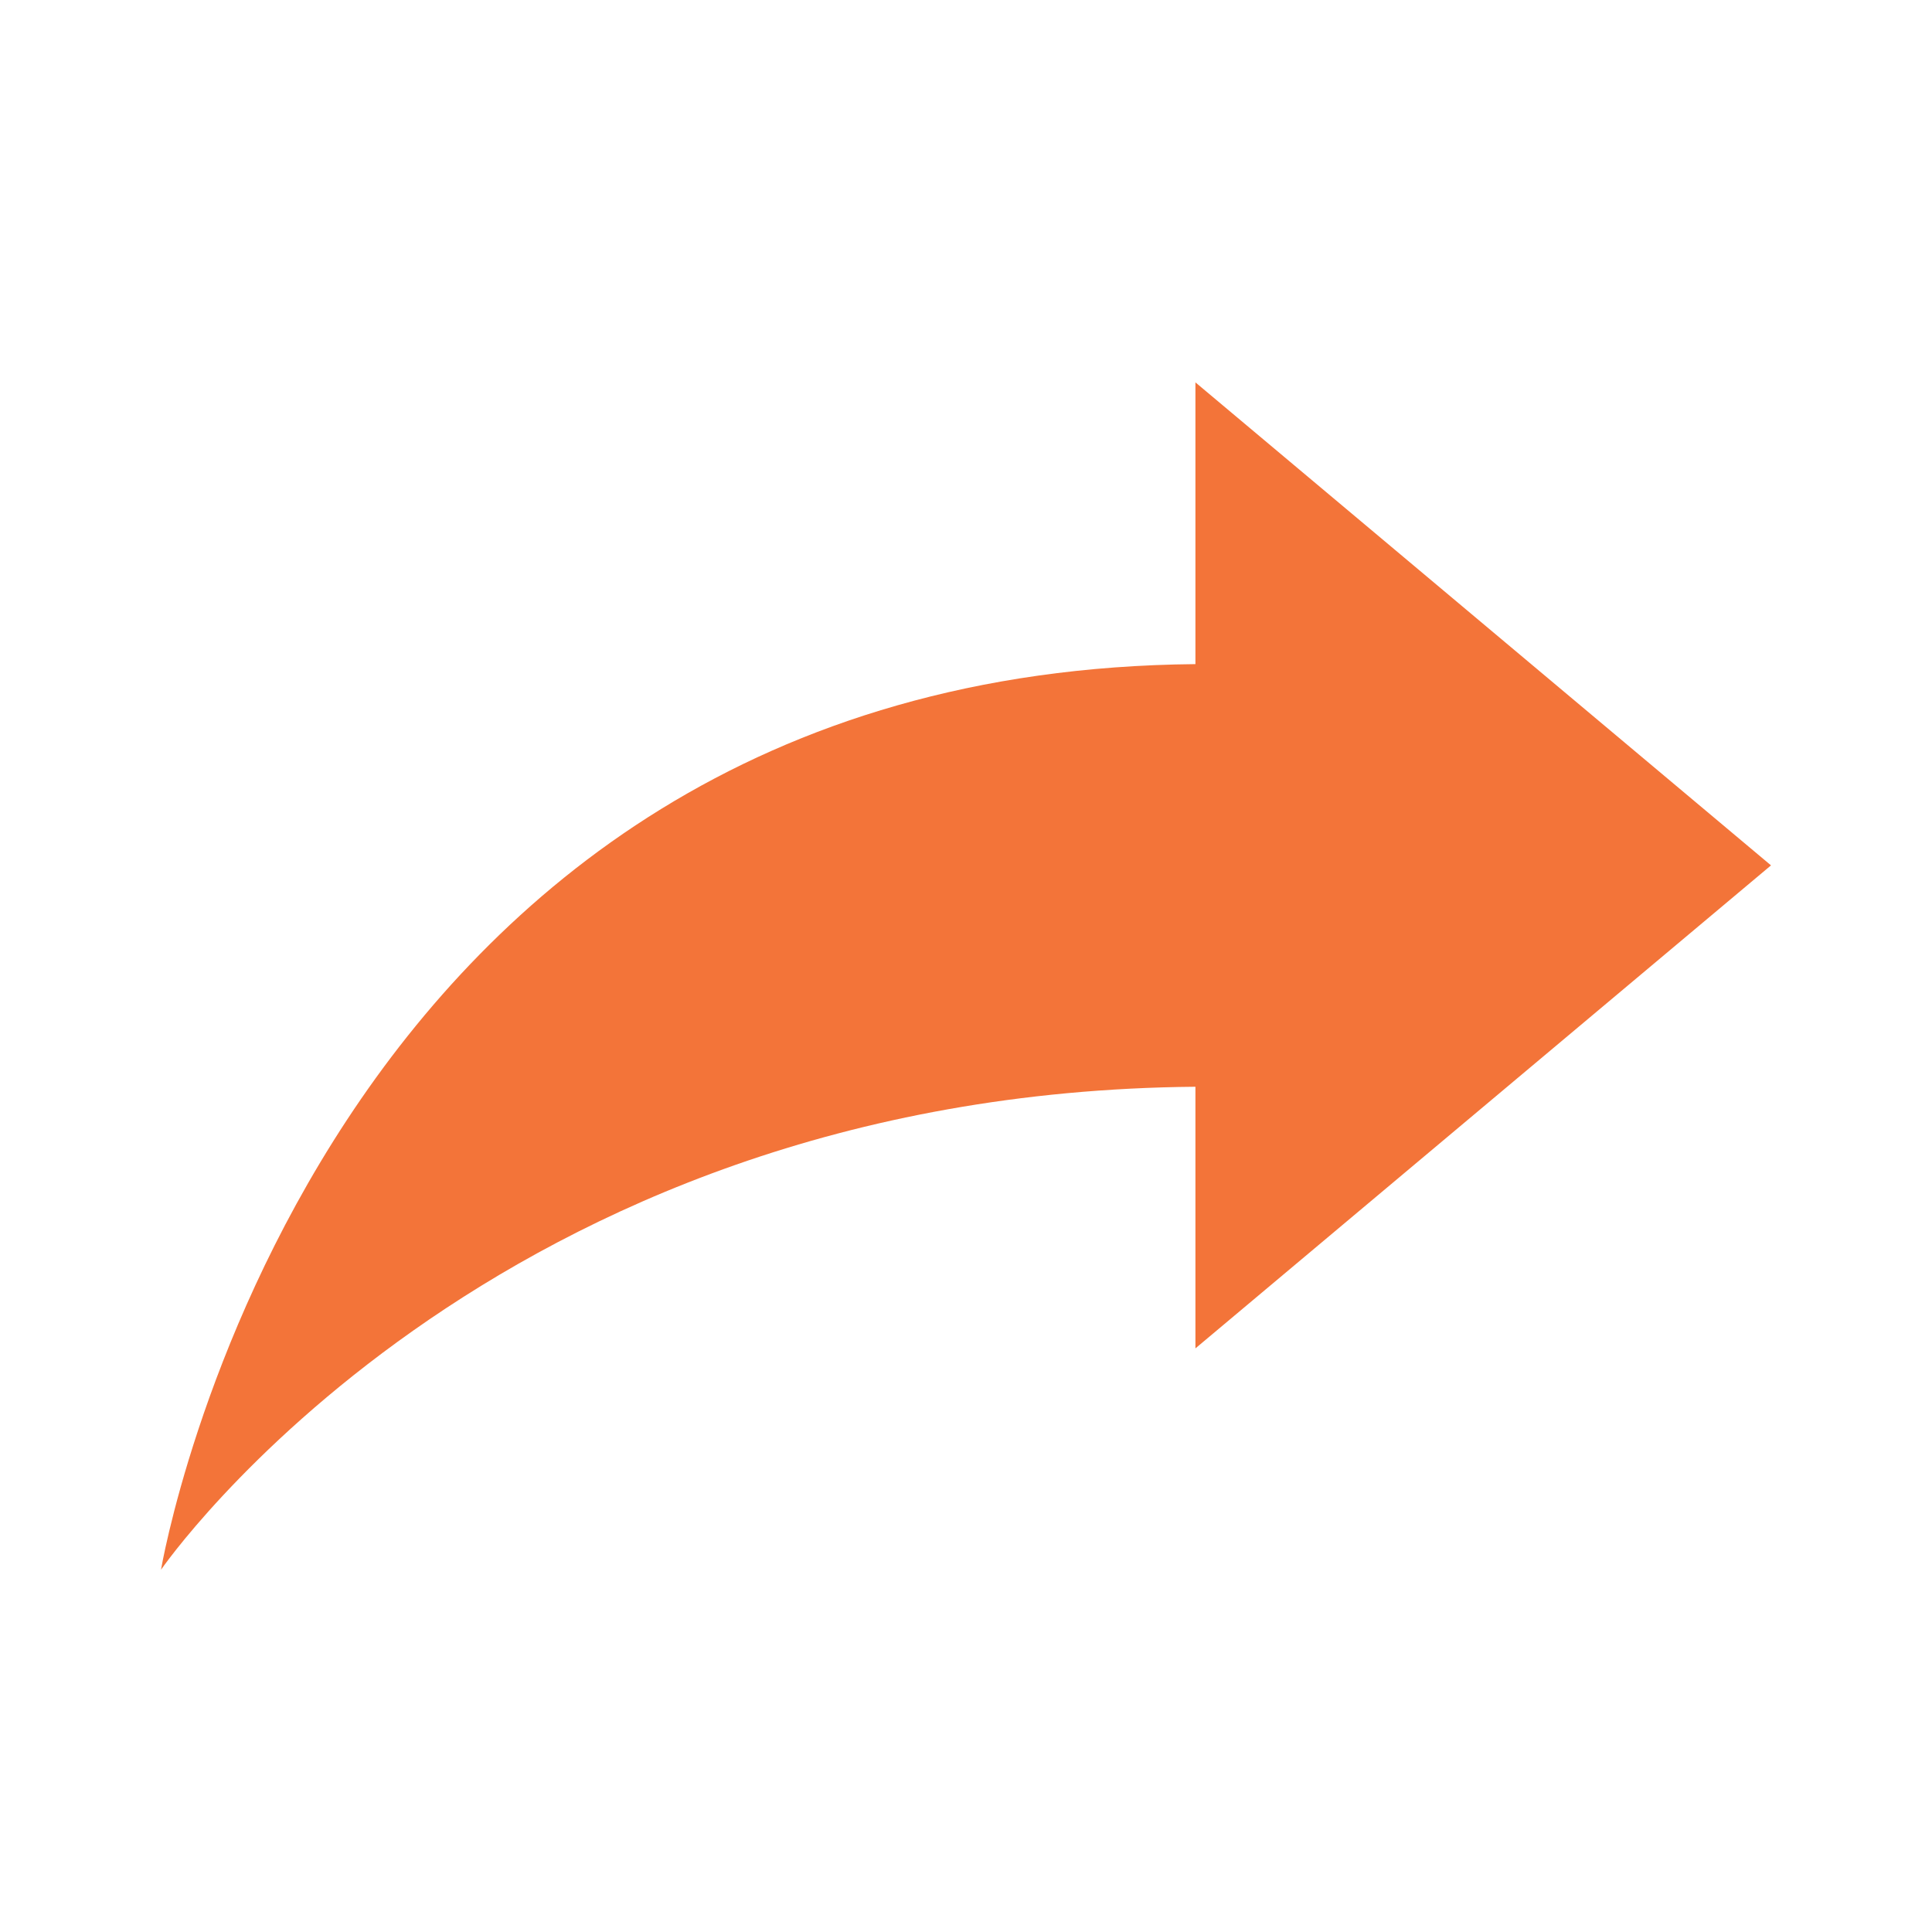 <svg version="1.1" viewBox="0 0 96 96" xmlns="http://www.w3.org/2000/svg" xmlns:xlink="http://www.w3.org/1999/xlink" id="Icons_Back_RTL" overflow="hidden"><path d=" M 88 43 L 59.4 19 L 59.4 33 C 15.5 33.4 8 78 8 78 C 8 78 24.3 54.3 59.4 54 L 59.4 67 L 88 43 Z" stroke="none" stroke-width="1" stroke-dasharray="" stroke-dashoffset="1" fill="#F37439" fill-opacity="1"/></svg>